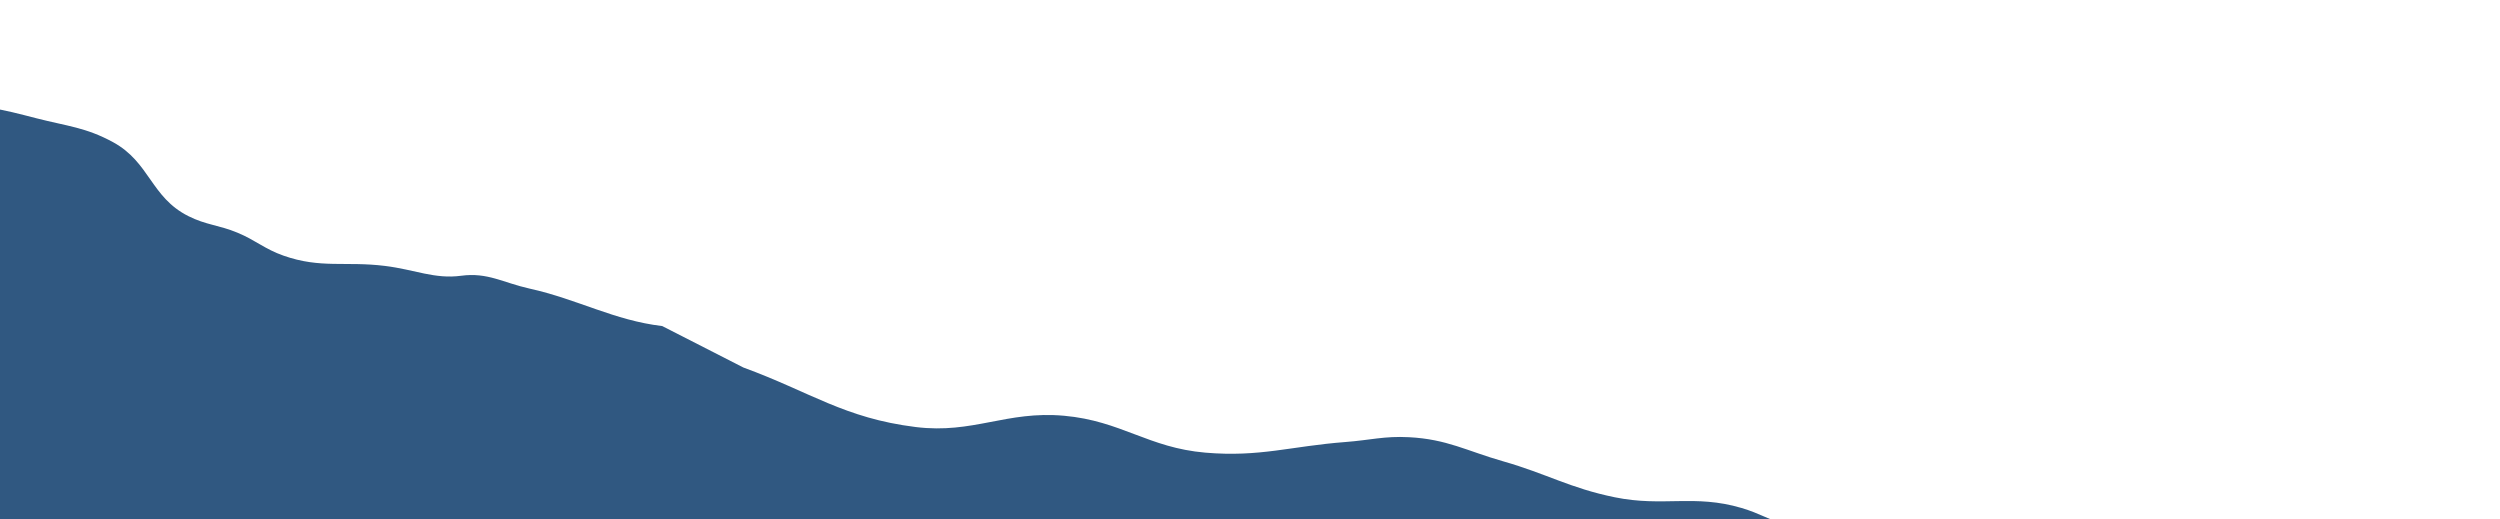 <svg xmlns="http://www.w3.org/2000/svg" width="1261" height="262" fill="none" xmlns:v="https://vecta.io/nano"><path d="M1070.43 316.448c-37.27-23.559-78.102 3.564-113.027-22.918-9.386-7.117-11.069-15.033-21.468-20.813-11.841-6.581-21.349-3.505-34.431-7.623-9.251-2.911-13.792-6.128-23.102-8.877-23.827-7.034-39.445-.399-63.882-5.387-22.786-4.651-34.104-11.8-56.389-18.162-18.376-5.245-28.233-11.149-47.47-12.145-12.49-.647-19.488 1.479-31.975 2.427-27.603 2.096-43.156 7.722-70.683 5.367-28.824-2.467-42.425-16.005-71.234-18.61-29.149-2.636-45.87 9.284-74.89 5.686-36.022-4.467-53.158-17.684-86.91-30.019l-40.941-20.91c-24.339-2.877-42.398-13.453-67.027-18.929-13.256-2.948-21.035-8.246-34.39-6.445s-23.347-3.094-38.412-4.958c-19.921-2.466-32.415 1.432-51.171-5.171-9.667-3.403-13.875-7.701-23.31-11.618-9.386-3.897-15.72-3.804-24.754-8.357-18.962-9.558-19.347-27.141-37.952-37.28-13.692-7.461-23.251-8.1-38.574-12.033-17.022-4.37-30.669-8.233-45.61-4.377s-28.187-1.218-44.2-8.098c-31.932-13.719-25.368-14.804-41.238-24.824-13.39-8.454-33.848-22.236-33.848-22.236l37.775 497.568L1260.38 393.767l-29.06-14.921s-21.1-1.249-31.14-8.857c-8.98-6.799-29.06-9.213-29.06-9.213-10.11-2.615-14.06-9.33-24.18-11.945-10.11-2.615-27.91 2.239-43.47-4.18-16.03-6.609-18.55-19.048-33.04-28.203z" fill="#305881"/></svg>